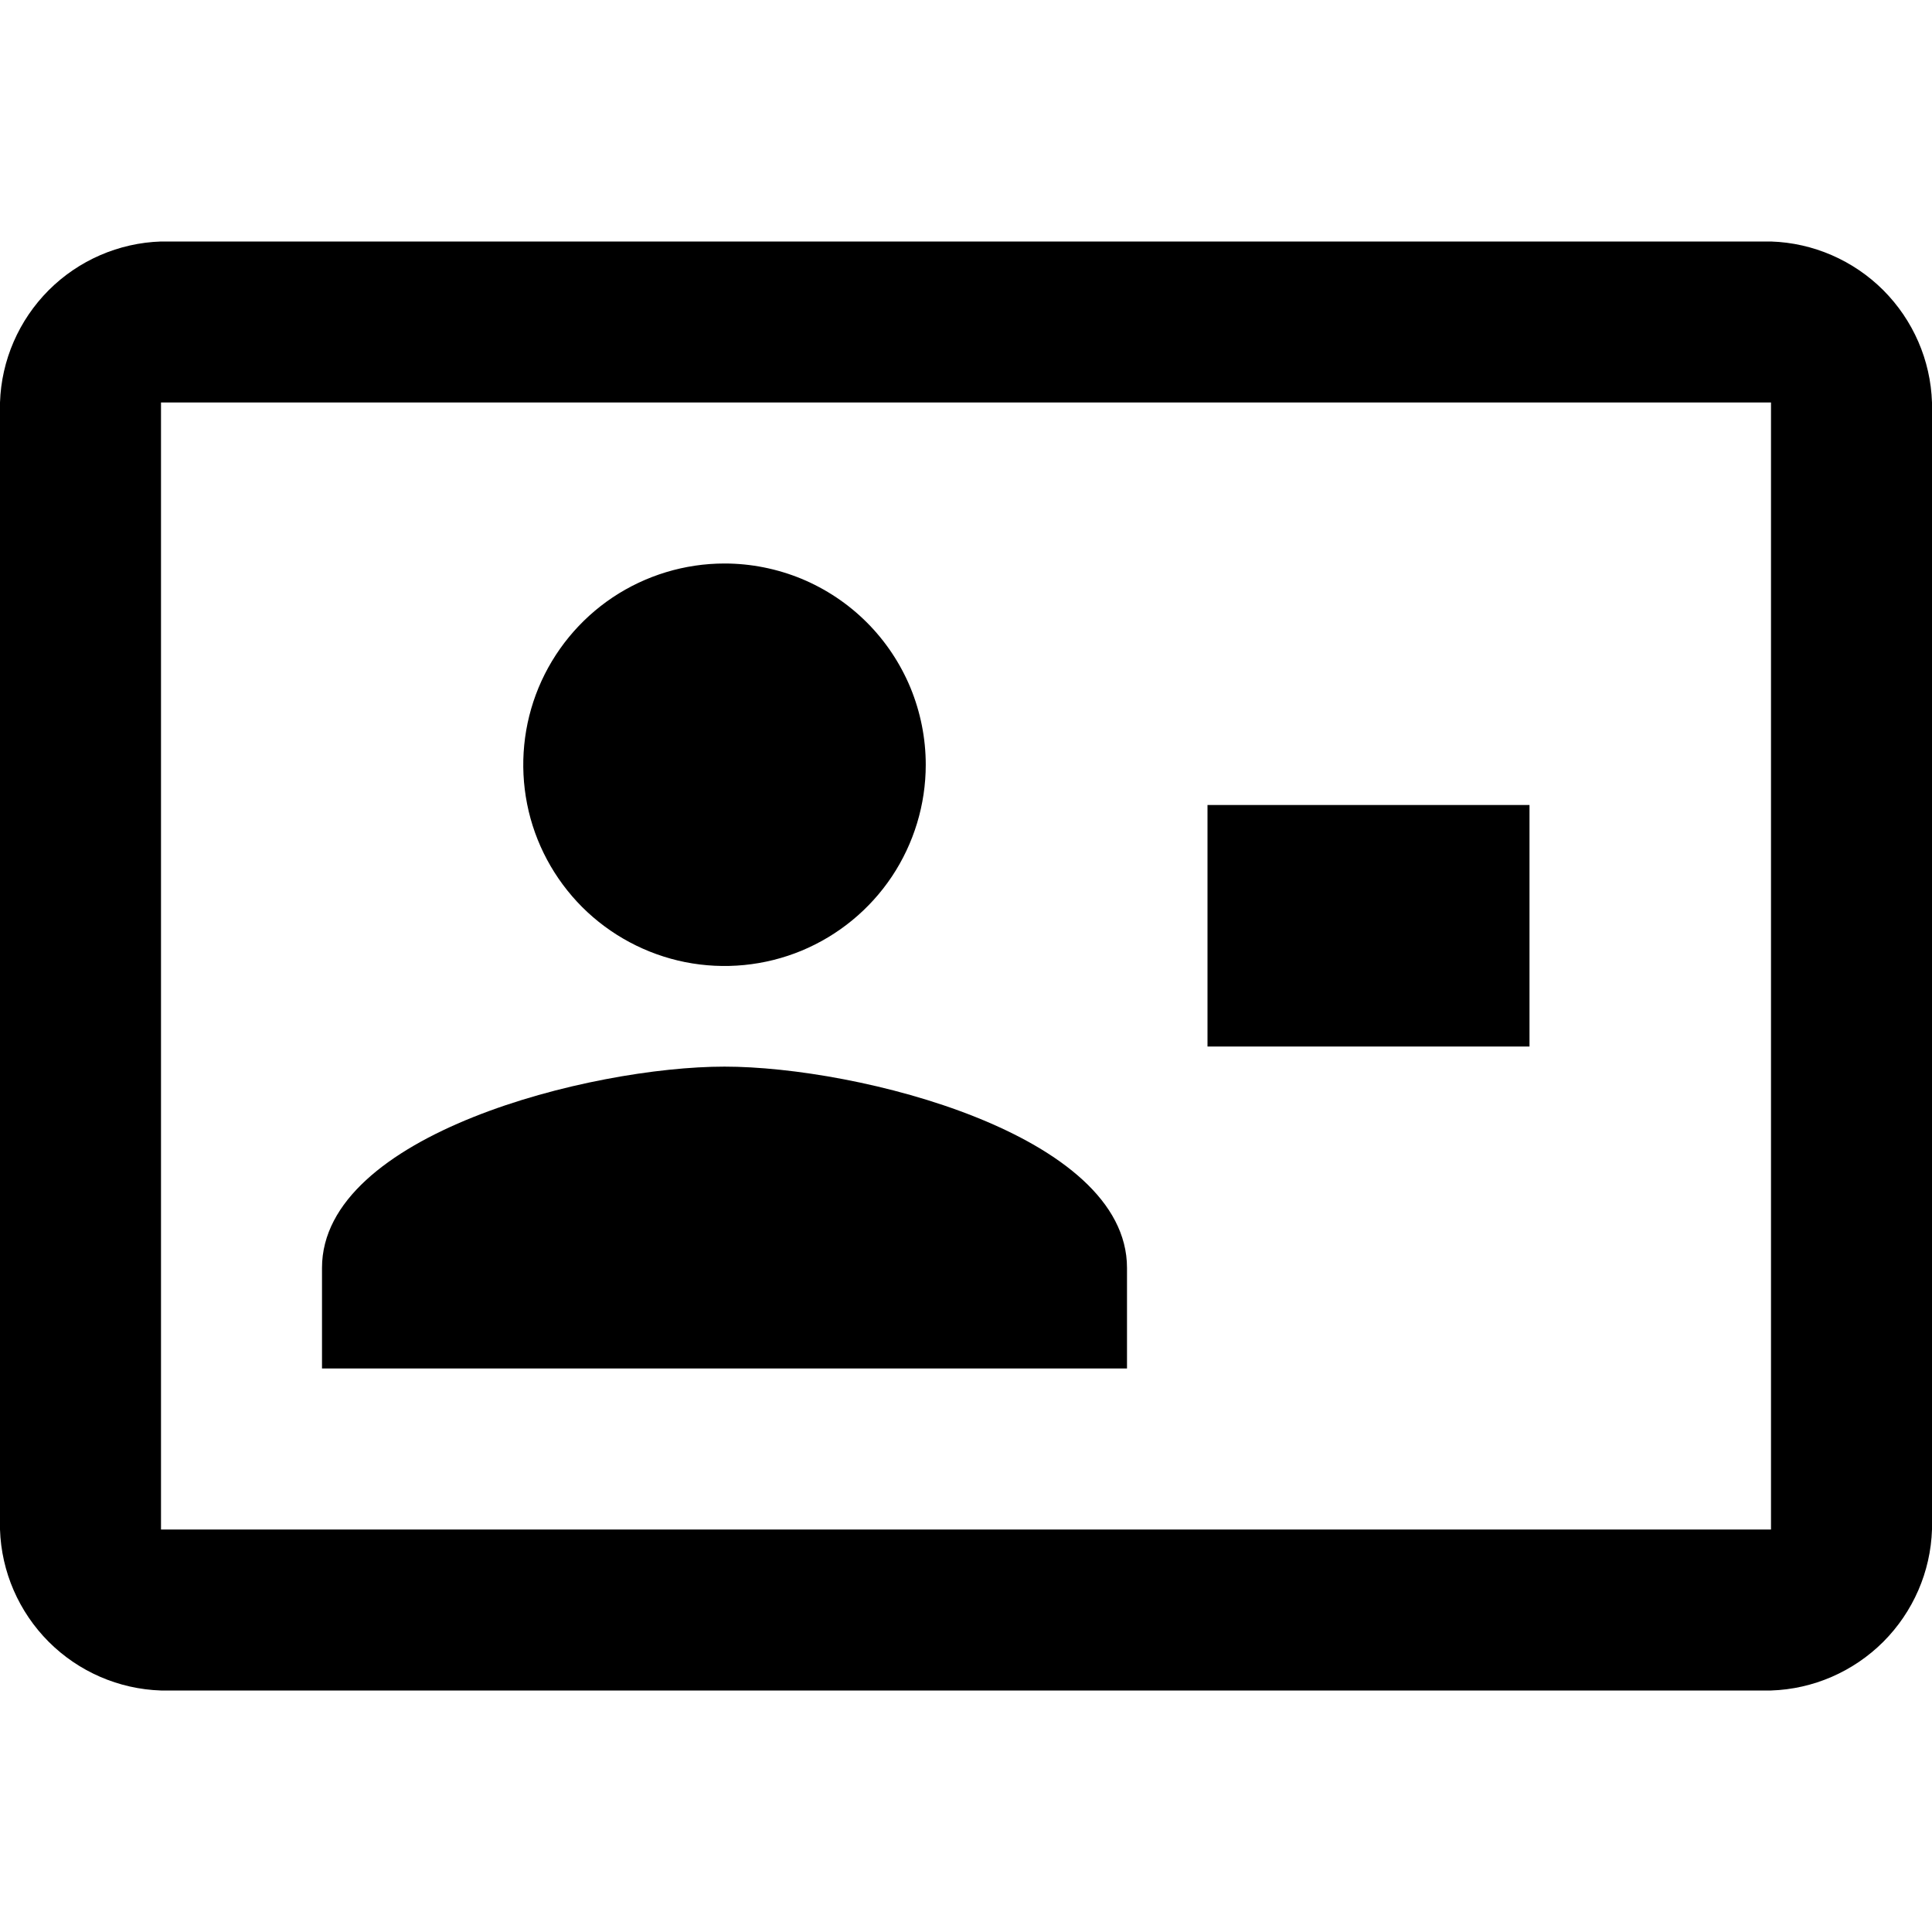 <svg width="24" height="24" viewBox="0 0 24 24" fill="none" xmlns="http://www.w3.org/2000/svg">
<g clip-path="url(#clip0_9_371)">
<path d="M22 3H2C1.475 3.017 0.976 3.234 0.605 3.605C0.234 3.977 0.017 4.475 0 5L0 19C0.017 19.525 0.234 20.023 0.605 20.395C0.976 20.766 1.475 20.983 2 21H22C22.525 20.983 23.023 20.766 23.395 20.395C23.766 20.023 23.983 19.525 24 19V5C23.983 4.475 23.766 3.977 23.395 3.605C23.023 3.234 22.525 3.017 22 3ZM22 19H2V5H22V19ZM14 17V15.75C14 14.09 10.66 13.25 9 13.25C7.34 13.25 4 14.09 4 15.75V17H14ZM9 7C8.506 7 8.022 7.147 7.611 7.421C7.2 7.696 6.88 8.086 6.69 8.543C6.501 9 6.452 9.503 6.548 9.988C6.644 10.473 6.883 10.918 7.232 11.268C7.582 11.617 8.027 11.855 8.512 11.952C8.997 12.048 9.5 11.999 9.957 11.81C10.414 11.62 10.804 11.3 11.079 10.889C11.353 10.478 11.5 9.994 11.5 9.5C11.5 9.172 11.435 8.847 11.31 8.543C11.184 8.24 11 7.964 10.768 7.732C10.536 7.5 10.26 7.316 9.957 7.19C9.653 7.065 9.328 7 9 7ZM15 10V13H19V10H15Z" fill="black"/>
</g>
<defs>
<clipPath id="clip0_9_371">
<rect width="24" height="24" fill="white"/>
</clipPath>
</defs>
</svg>
